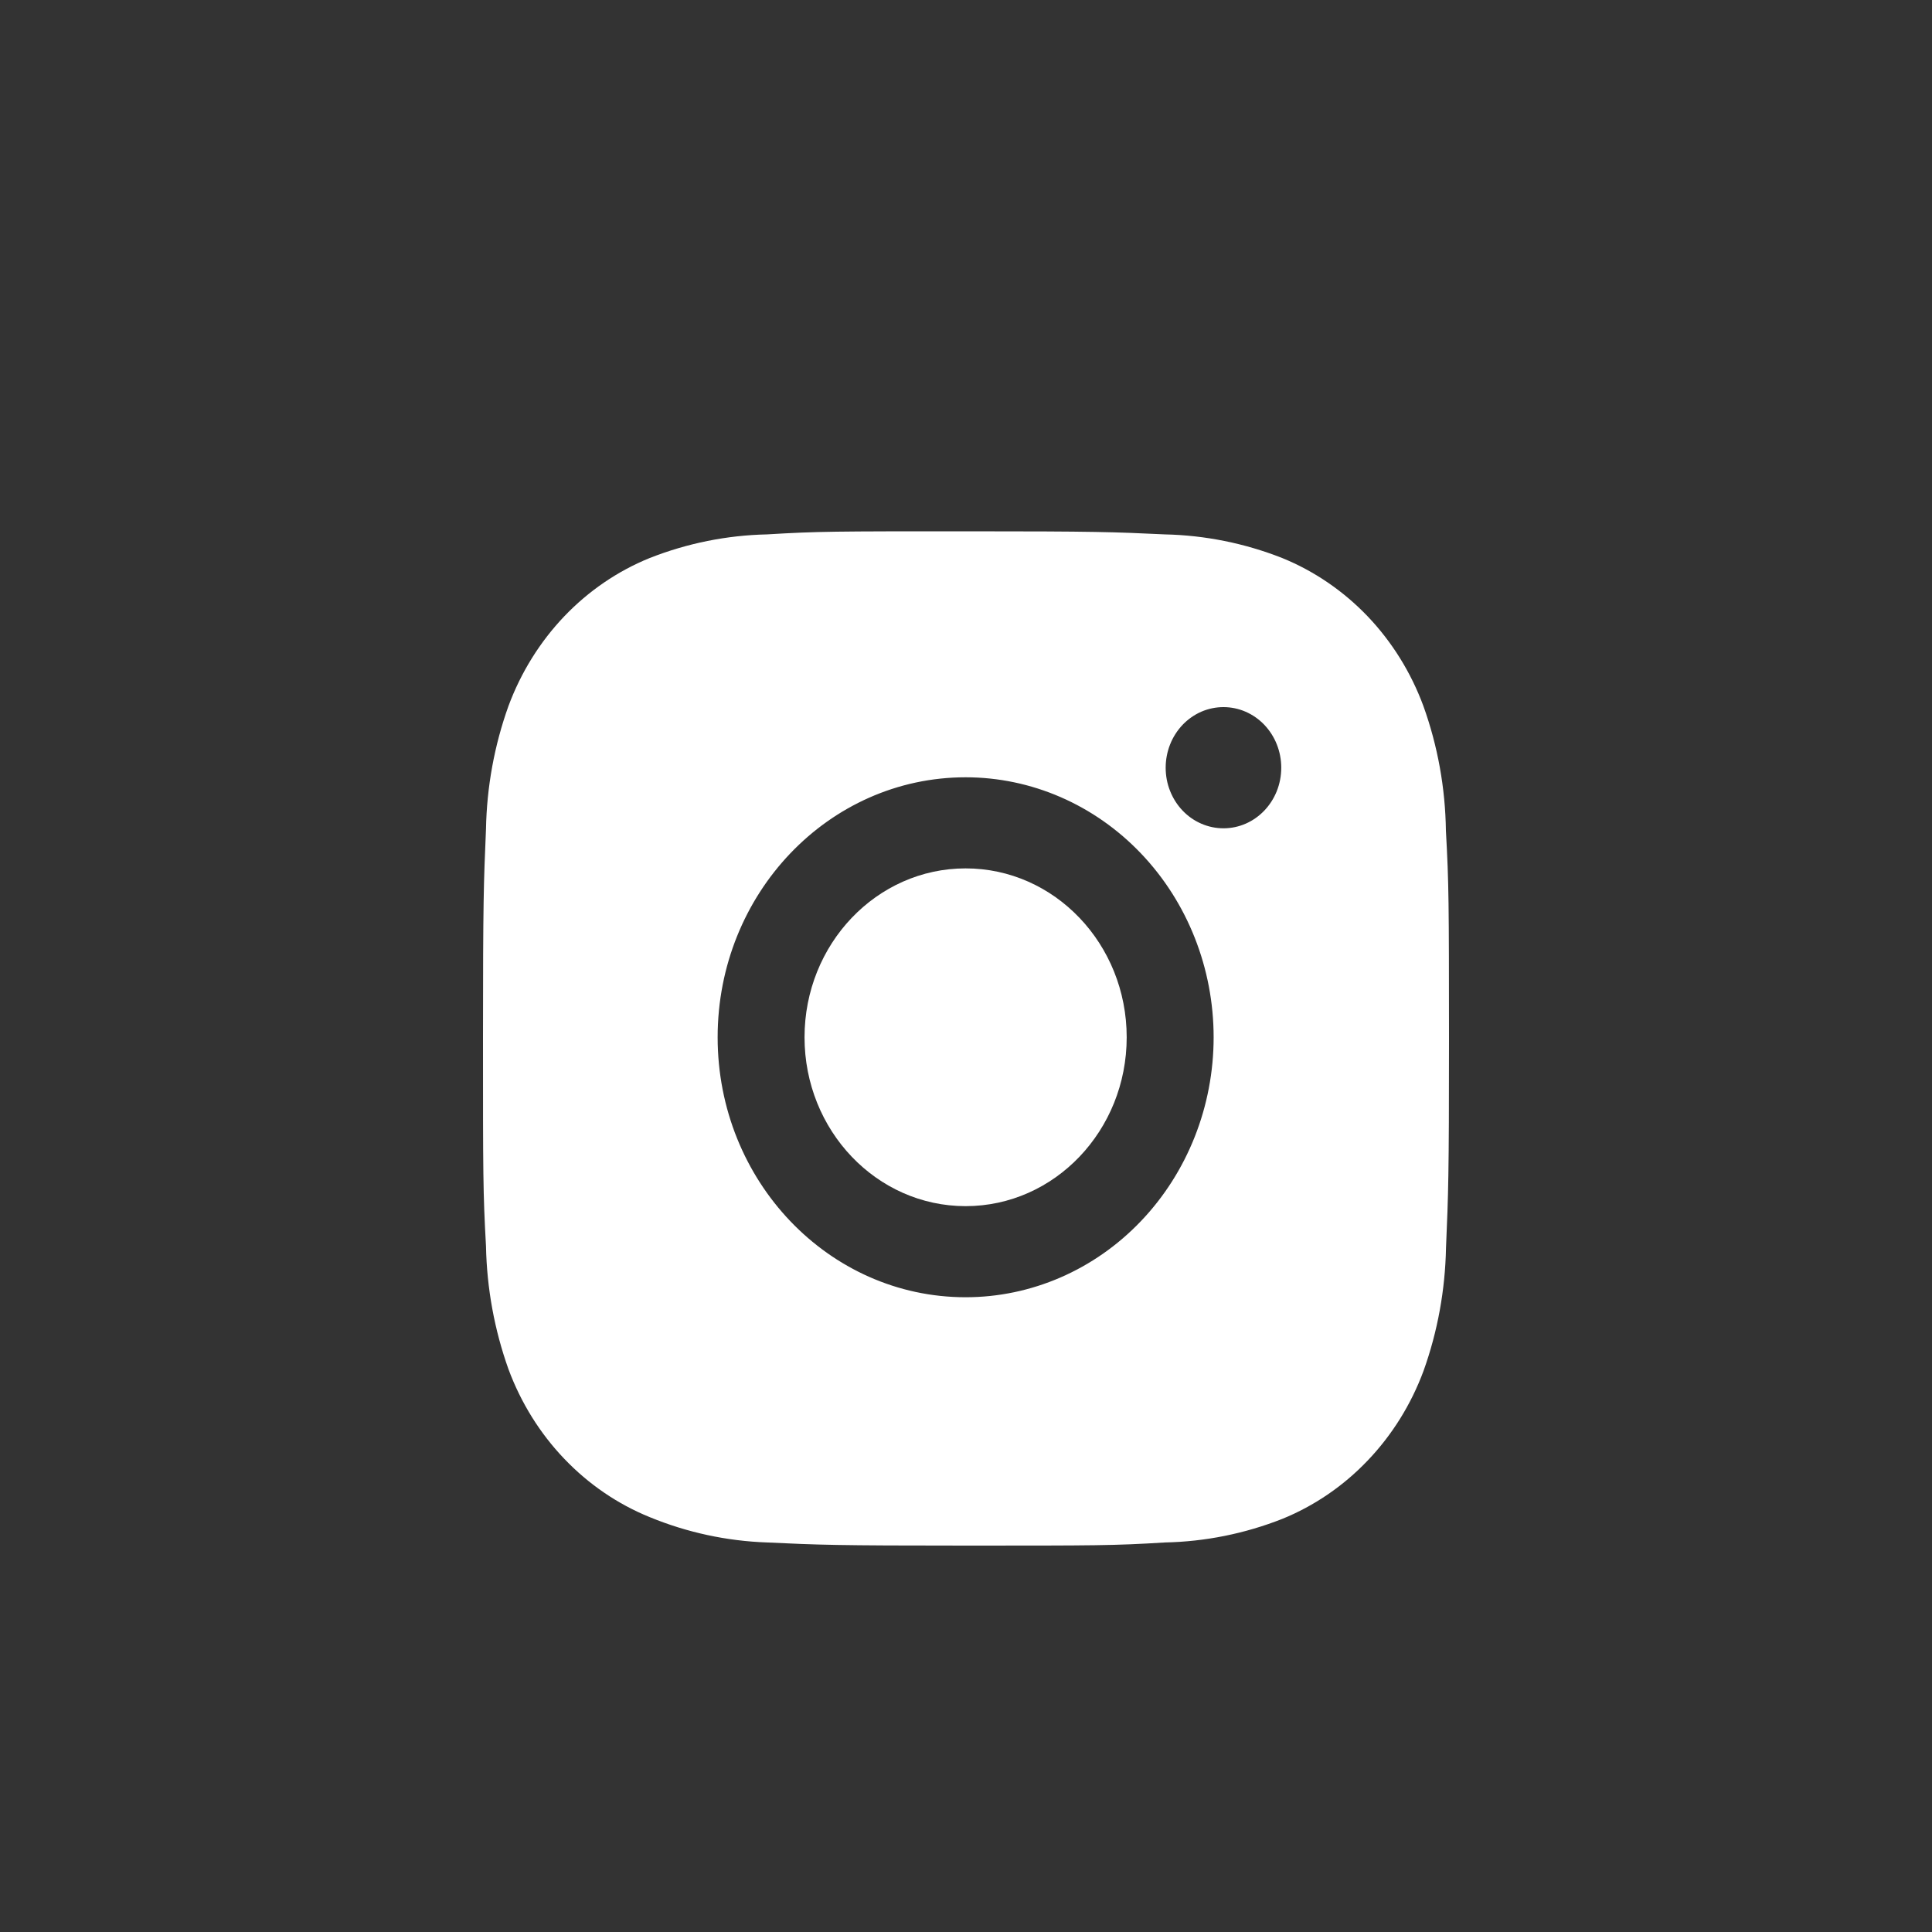 <svg width="40" height="40" viewBox="0 0 40 40" fill="none" xmlns="http://www.w3.org/2000/svg">
<rect x="0" y="0" width="40" height="40" fill="#333333" stroke="none"/>
<path d="M29.936 17.198C29.924 16.317 29.767 15.444 29.47 14.618C29.213 13.922 28.82 13.29 28.317 12.762C27.813 12.235 27.21 11.823 26.546 11.553C25.769 11.247 24.948 11.082 24.118 11.064C23.05 11.014 22.711 11 19.999 11C17.287 11 16.939 11 15.879 11.064C15.049 11.082 14.229 11.247 13.452 11.553C12.788 11.822 12.185 12.234 11.681 12.762C11.178 13.29 10.785 13.922 10.527 14.618C10.235 15.432 10.078 16.293 10.062 17.162C10.014 18.283 10 18.638 10 21.481C10 24.324 10 24.688 10.062 25.801C10.079 26.671 10.236 27.531 10.527 28.347C10.785 29.043 11.178 29.675 11.682 30.202C12.186 30.73 12.789 31.142 13.453 31.411C14.227 31.729 15.048 31.906 15.88 31.935C16.949 31.985 17.288 32 20 32C22.712 32 23.06 32 24.12 31.935C24.95 31.918 25.771 31.753 26.548 31.447C27.212 31.177 27.815 30.765 28.318 30.237C28.822 29.709 29.215 29.078 29.473 28.382C29.765 27.567 29.921 26.707 29.938 25.835C29.986 24.715 30 24.36 30 21.516C29.998 18.673 29.998 18.312 29.936 17.198ZM19.992 26.858C17.156 26.858 14.858 24.449 14.858 21.476C14.858 18.502 17.156 16.093 19.992 16.093C21.354 16.093 22.66 16.66 23.623 17.67C24.586 18.679 25.127 20.048 25.127 21.476C25.127 22.903 24.586 24.272 23.623 25.281C22.66 26.291 21.354 26.858 19.992 26.858ZM25.331 17.149C25.174 17.149 25.018 17.117 24.873 17.054C24.727 16.991 24.595 16.899 24.484 16.782C24.373 16.666 24.285 16.527 24.225 16.375C24.164 16.223 24.134 16.059 24.134 15.894C24.134 15.73 24.165 15.566 24.225 15.414C24.285 15.262 24.373 15.124 24.484 15.007C24.595 14.891 24.727 14.798 24.872 14.735C25.018 14.672 25.173 14.64 25.33 14.64C25.488 14.64 25.643 14.672 25.788 14.735C25.934 14.798 26.066 14.891 26.177 15.007C26.288 15.124 26.376 15.262 26.436 15.414C26.496 15.566 26.527 15.73 26.527 15.894C26.527 16.588 25.992 17.149 25.331 17.149Z" fill="white"/>
<path d="M19.992 24.972C21.834 24.972 23.327 23.406 23.327 21.476C23.327 19.545 21.834 17.979 19.992 17.979C18.15 17.979 16.657 19.545 16.657 21.476C16.657 23.406 18.15 24.972 19.992 24.972Z" fill="white"/>
</svg>
